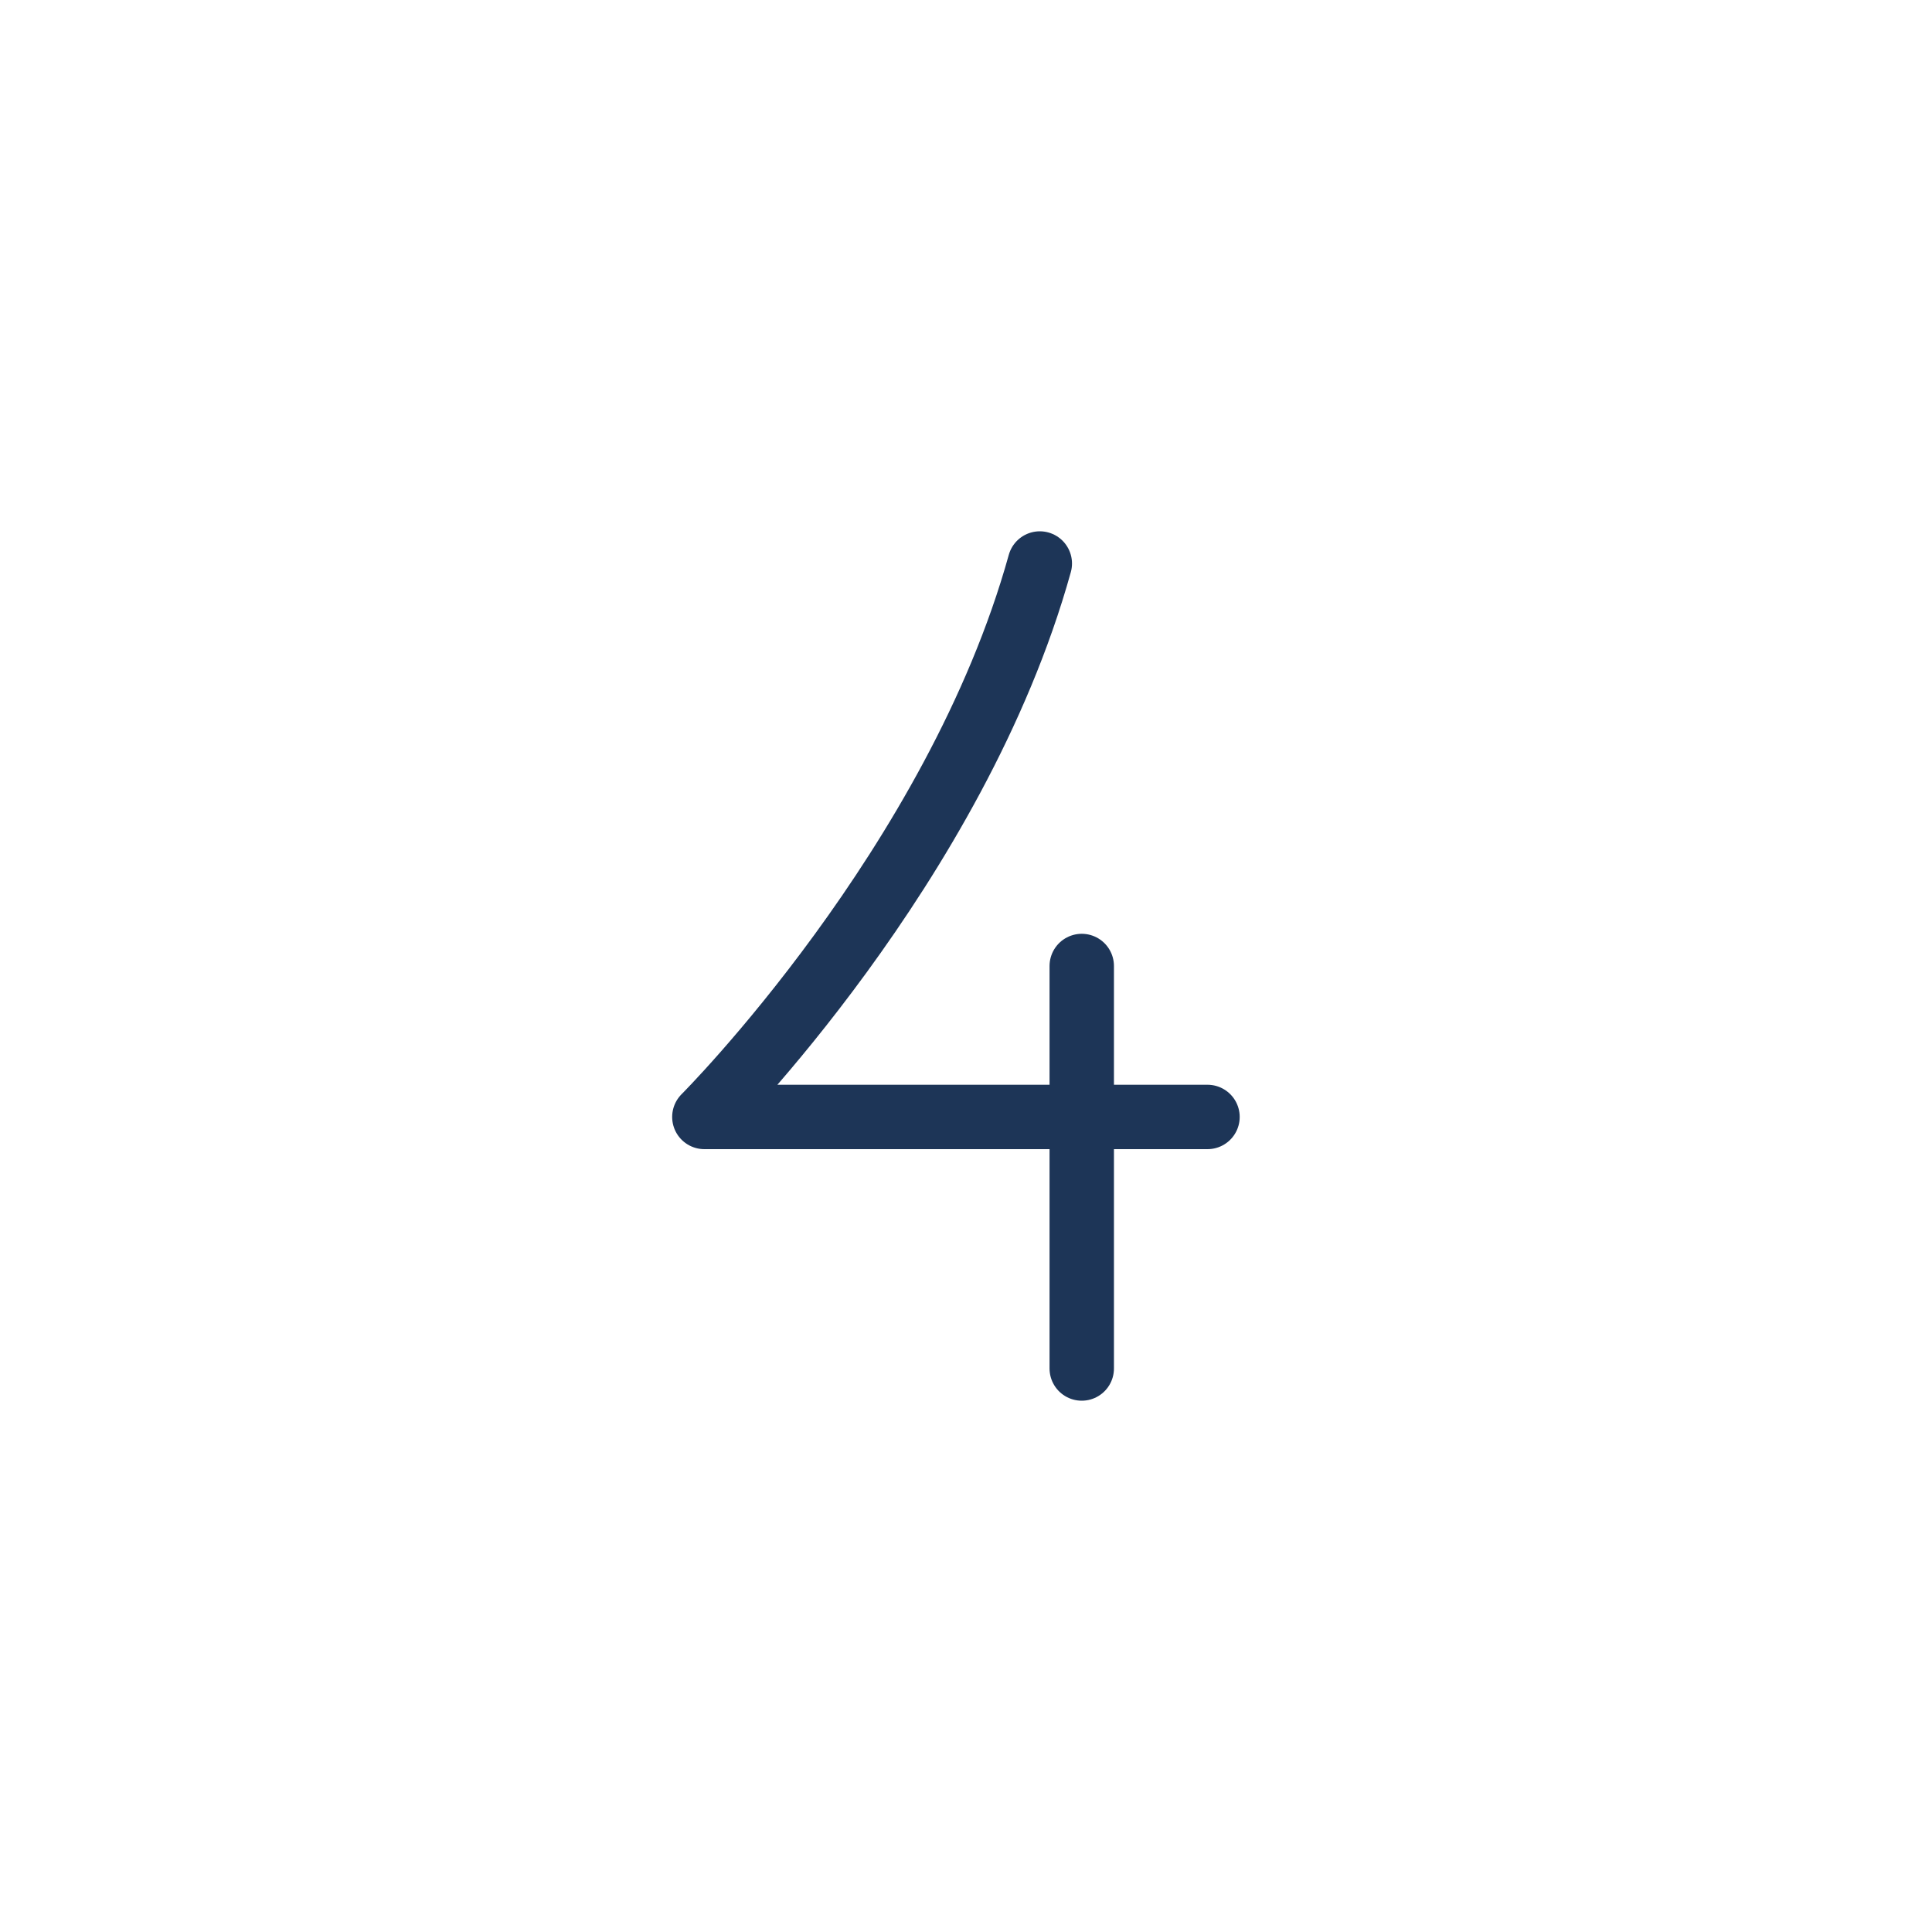 <svg xmlns="http://www.w3.org/2000/svg" fill="none" viewBox="0 0 45 45" height="45" width="45">
<path stroke-linejoin="round" stroke-linecap="round" stroke-width="1.5" stroke="#1D3557" d="M24.219 13.125C22.266 20.156 16.406 26.016 16.406 26.016H28.125M25.196 31.875V22.5"></path>
</svg>
